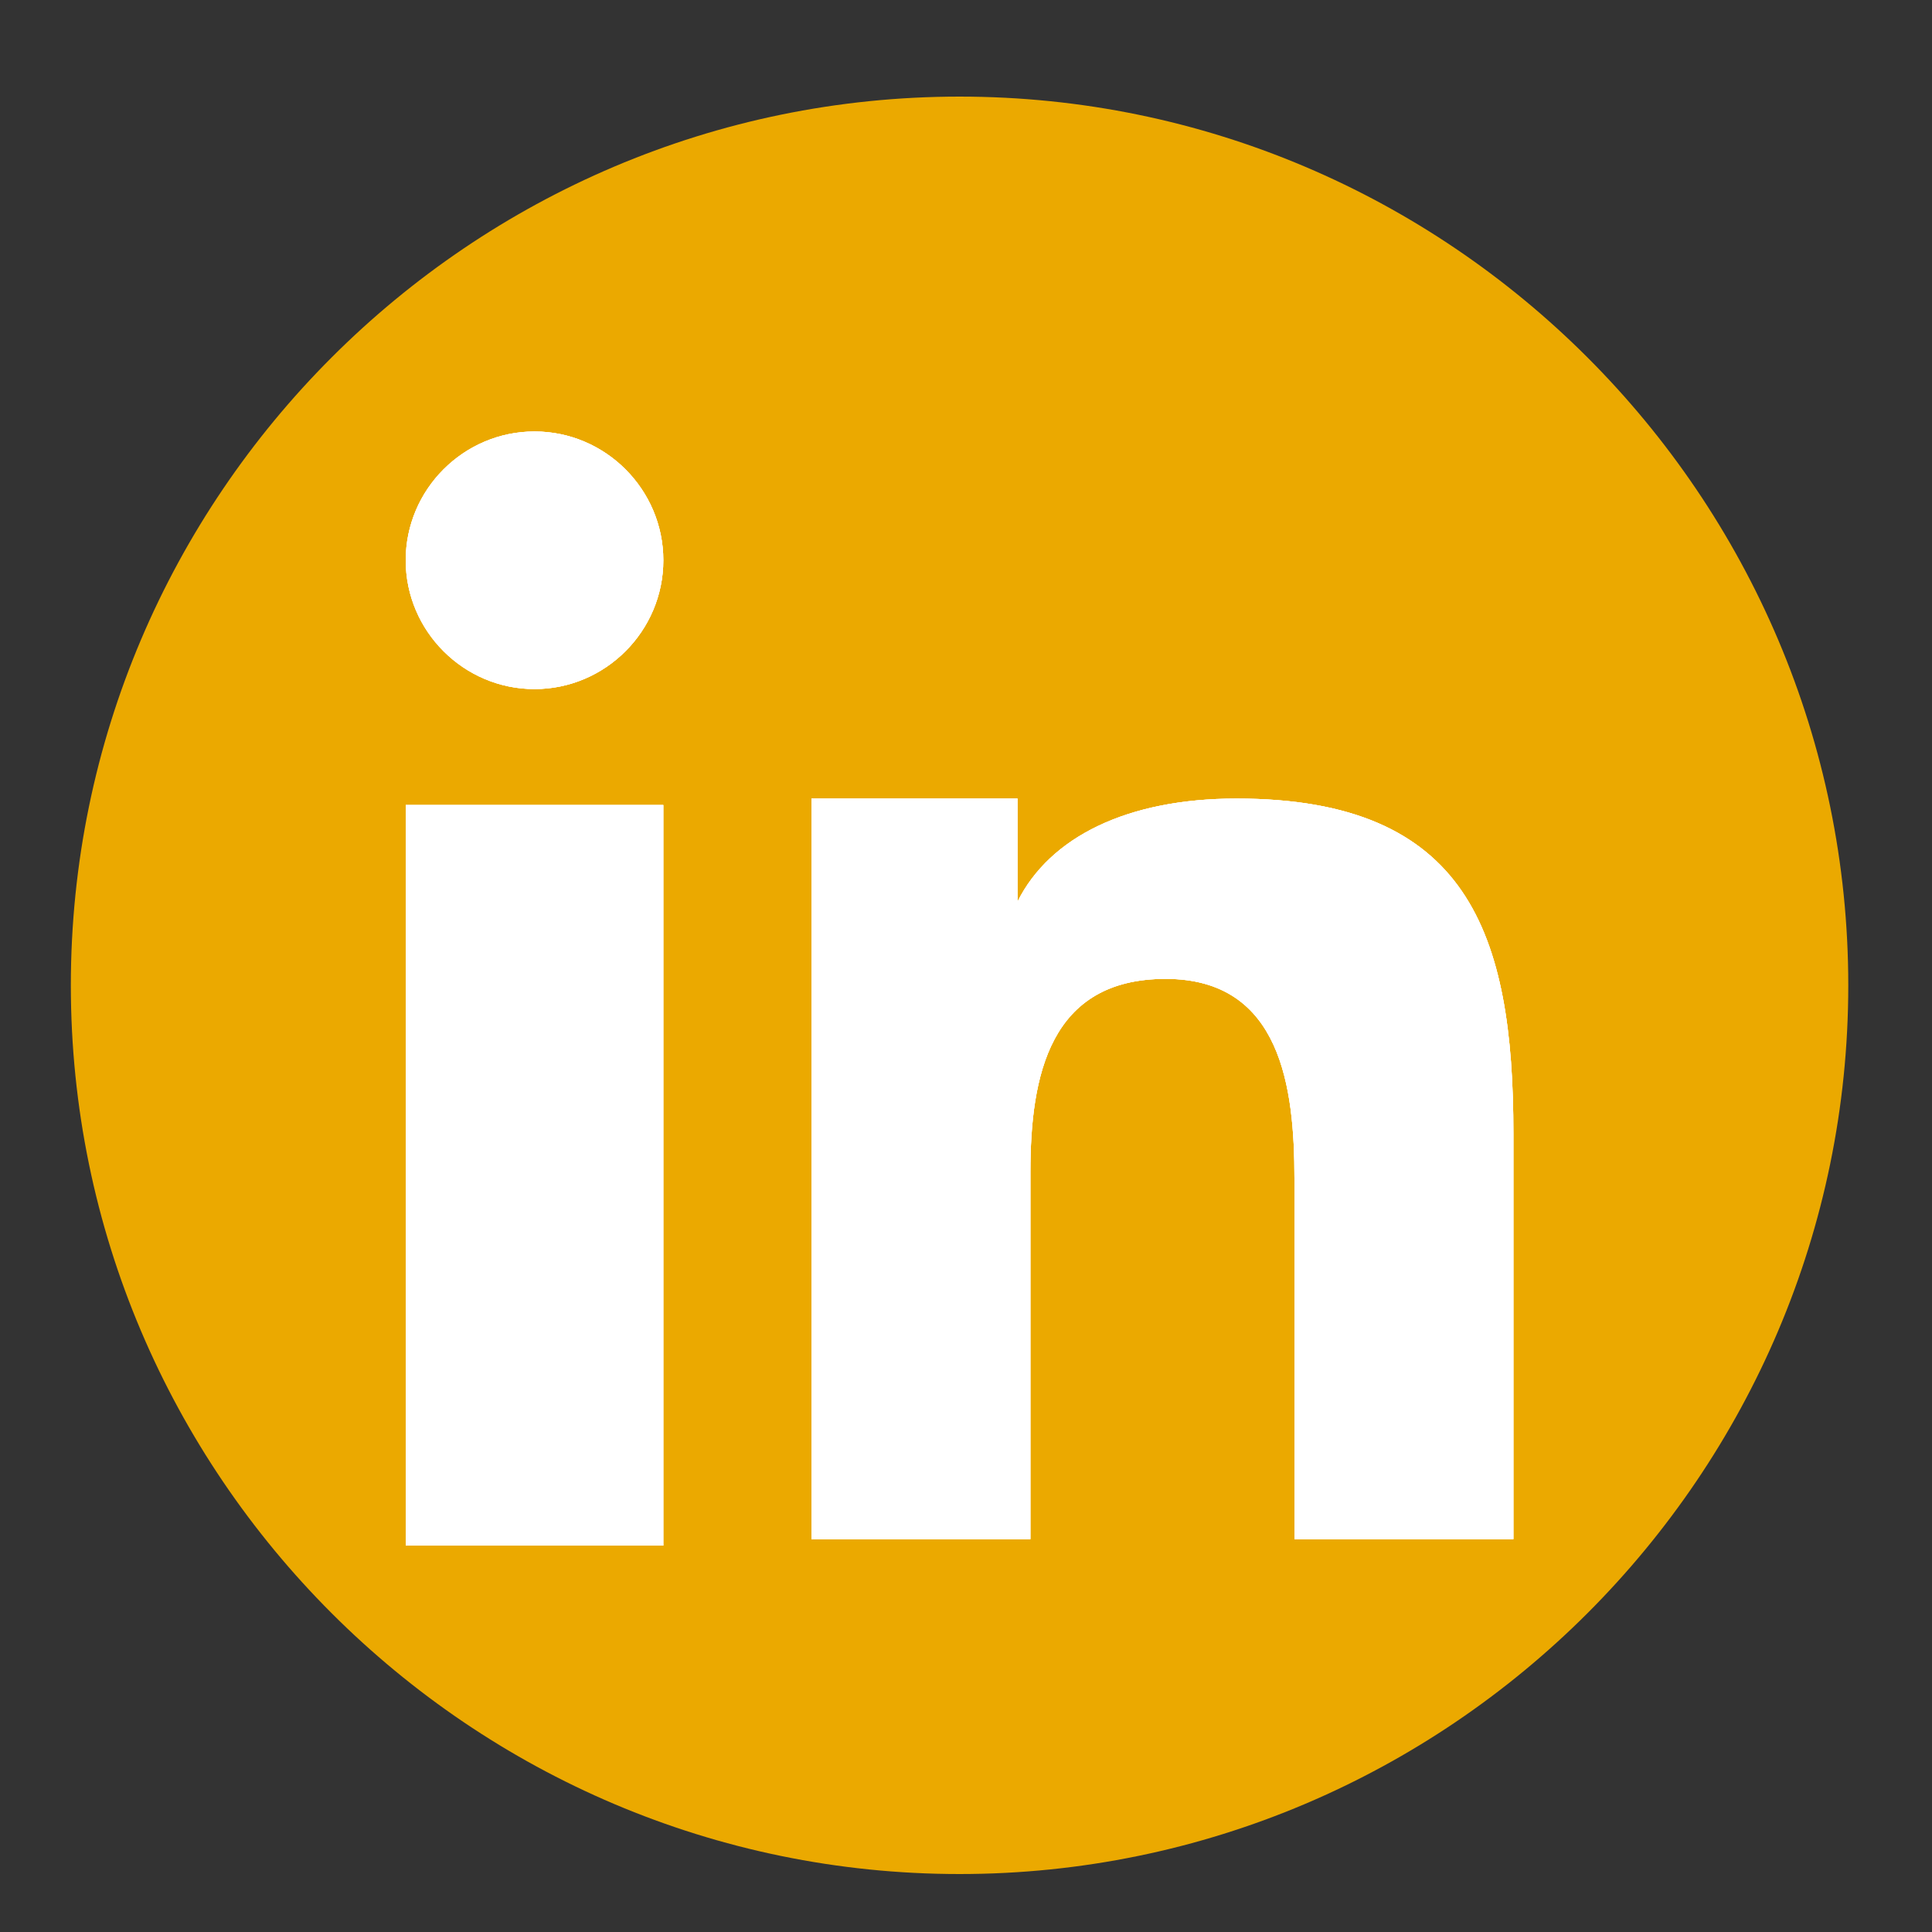 <?xml version="1.0" encoding="utf-8"?>
<!-- Generator: Adobe Illustrator 25.2.3, SVG Export Plug-In . SVG Version: 6.00 Build 0)  -->
<svg version="1.1" id="Layer_2" xmlns="http://www.w3.org/2000/svg" xmlns:xlink="http://www.w3.org/1999/xlink" x="0px" y="0px"
	 width="30px" height="30px" viewBox="0 0 30 30" style="enable-background:new 0 0 30 30;" xml:space="preserve">
<rect x="0" y="0" width="30" height="30" fill="#333333" stroke="none"/>
<style type="text/css">
	.st0{fill:#EBA900;}
	.st1{fill:#FFFFFF;}
</style>
<g>
	<path class="st0" d="M28.7,15.3c0,7.6-6.2,13.8-13.8,13.8c-7.6,0-13.8-6.2-13.8-13.8c0-7.6,6.2-13.8,13.8-13.8
		C22.5,1.5,28.7,7.7,28.7,15.3"/>
	<rect x="6.3" y="12.5" class="st1" width="4" height="11.5"/>
	<path class="st1" d="M8.3,10.7c1.1,0,2-0.9,2-2c0-1.1-0.9-2-2-2c-1.1,0-2,0.9-2,2C6.3,9.8,7.2,10.7,8.3,10.7"/>
	<path class="st1" d="M23.5,17.6c0-3.1-0.7-5.2-4.3-5.2c-1.7,0-2.9,0.6-3.4,1.6h0v-1.6h-3.2v11.5H16v-5.7c0-1.5,0.3-3,2.1-3
		c1.8,0,2,1.7,2,3.1v5.6h3.4V17.6z"/>
	<rect x="6.3" y="12.5" class="st1" width="4" height="11.5"/>
	<path class="st1" d="M8.3,10.7c1.1,0,2-0.9,2-2c0-1.1-0.9-2-2-2c-1.1,0-2,0.9-2,2C6.3,9.8,7.2,10.7,8.3,10.7"/>
	<path class="st1" d="M23.5,17.6c0-3.1-0.7-5.2-4.3-5.2c-1.7,0-2.9,0.6-3.4,1.6h0v-1.6h-3.2v11.5H16v-5.7c0-1.5,0.3-3,2.1-3
		c1.8,0,2,1.7,2,3.1v5.6h3.4V17.6z"/>
	<rect x="6.3" y="12.5" class="st1" width="4" height="11.5"/>
	<path class="st1" d="M8.3,10.7c1.1,0,2-0.9,2-2c0-1.1-0.9-2-2-2c-1.1,0-2,0.9-2,2C6.3,9.8,7.2,10.7,8.3,10.7"/>
	<path class="st1" d="M23.5,17.6c0-3.1-0.7-5.2-4.3-5.2c-1.7,0-2.9,0.6-3.4,1.6h0v-1.6h-3.2v11.5H16v-5.7c0-1.5,0.3-3,2.1-3
		c1.8,0,2,1.7,2,3.1v5.6h3.4V17.6z"/>
</g>
</svg>
